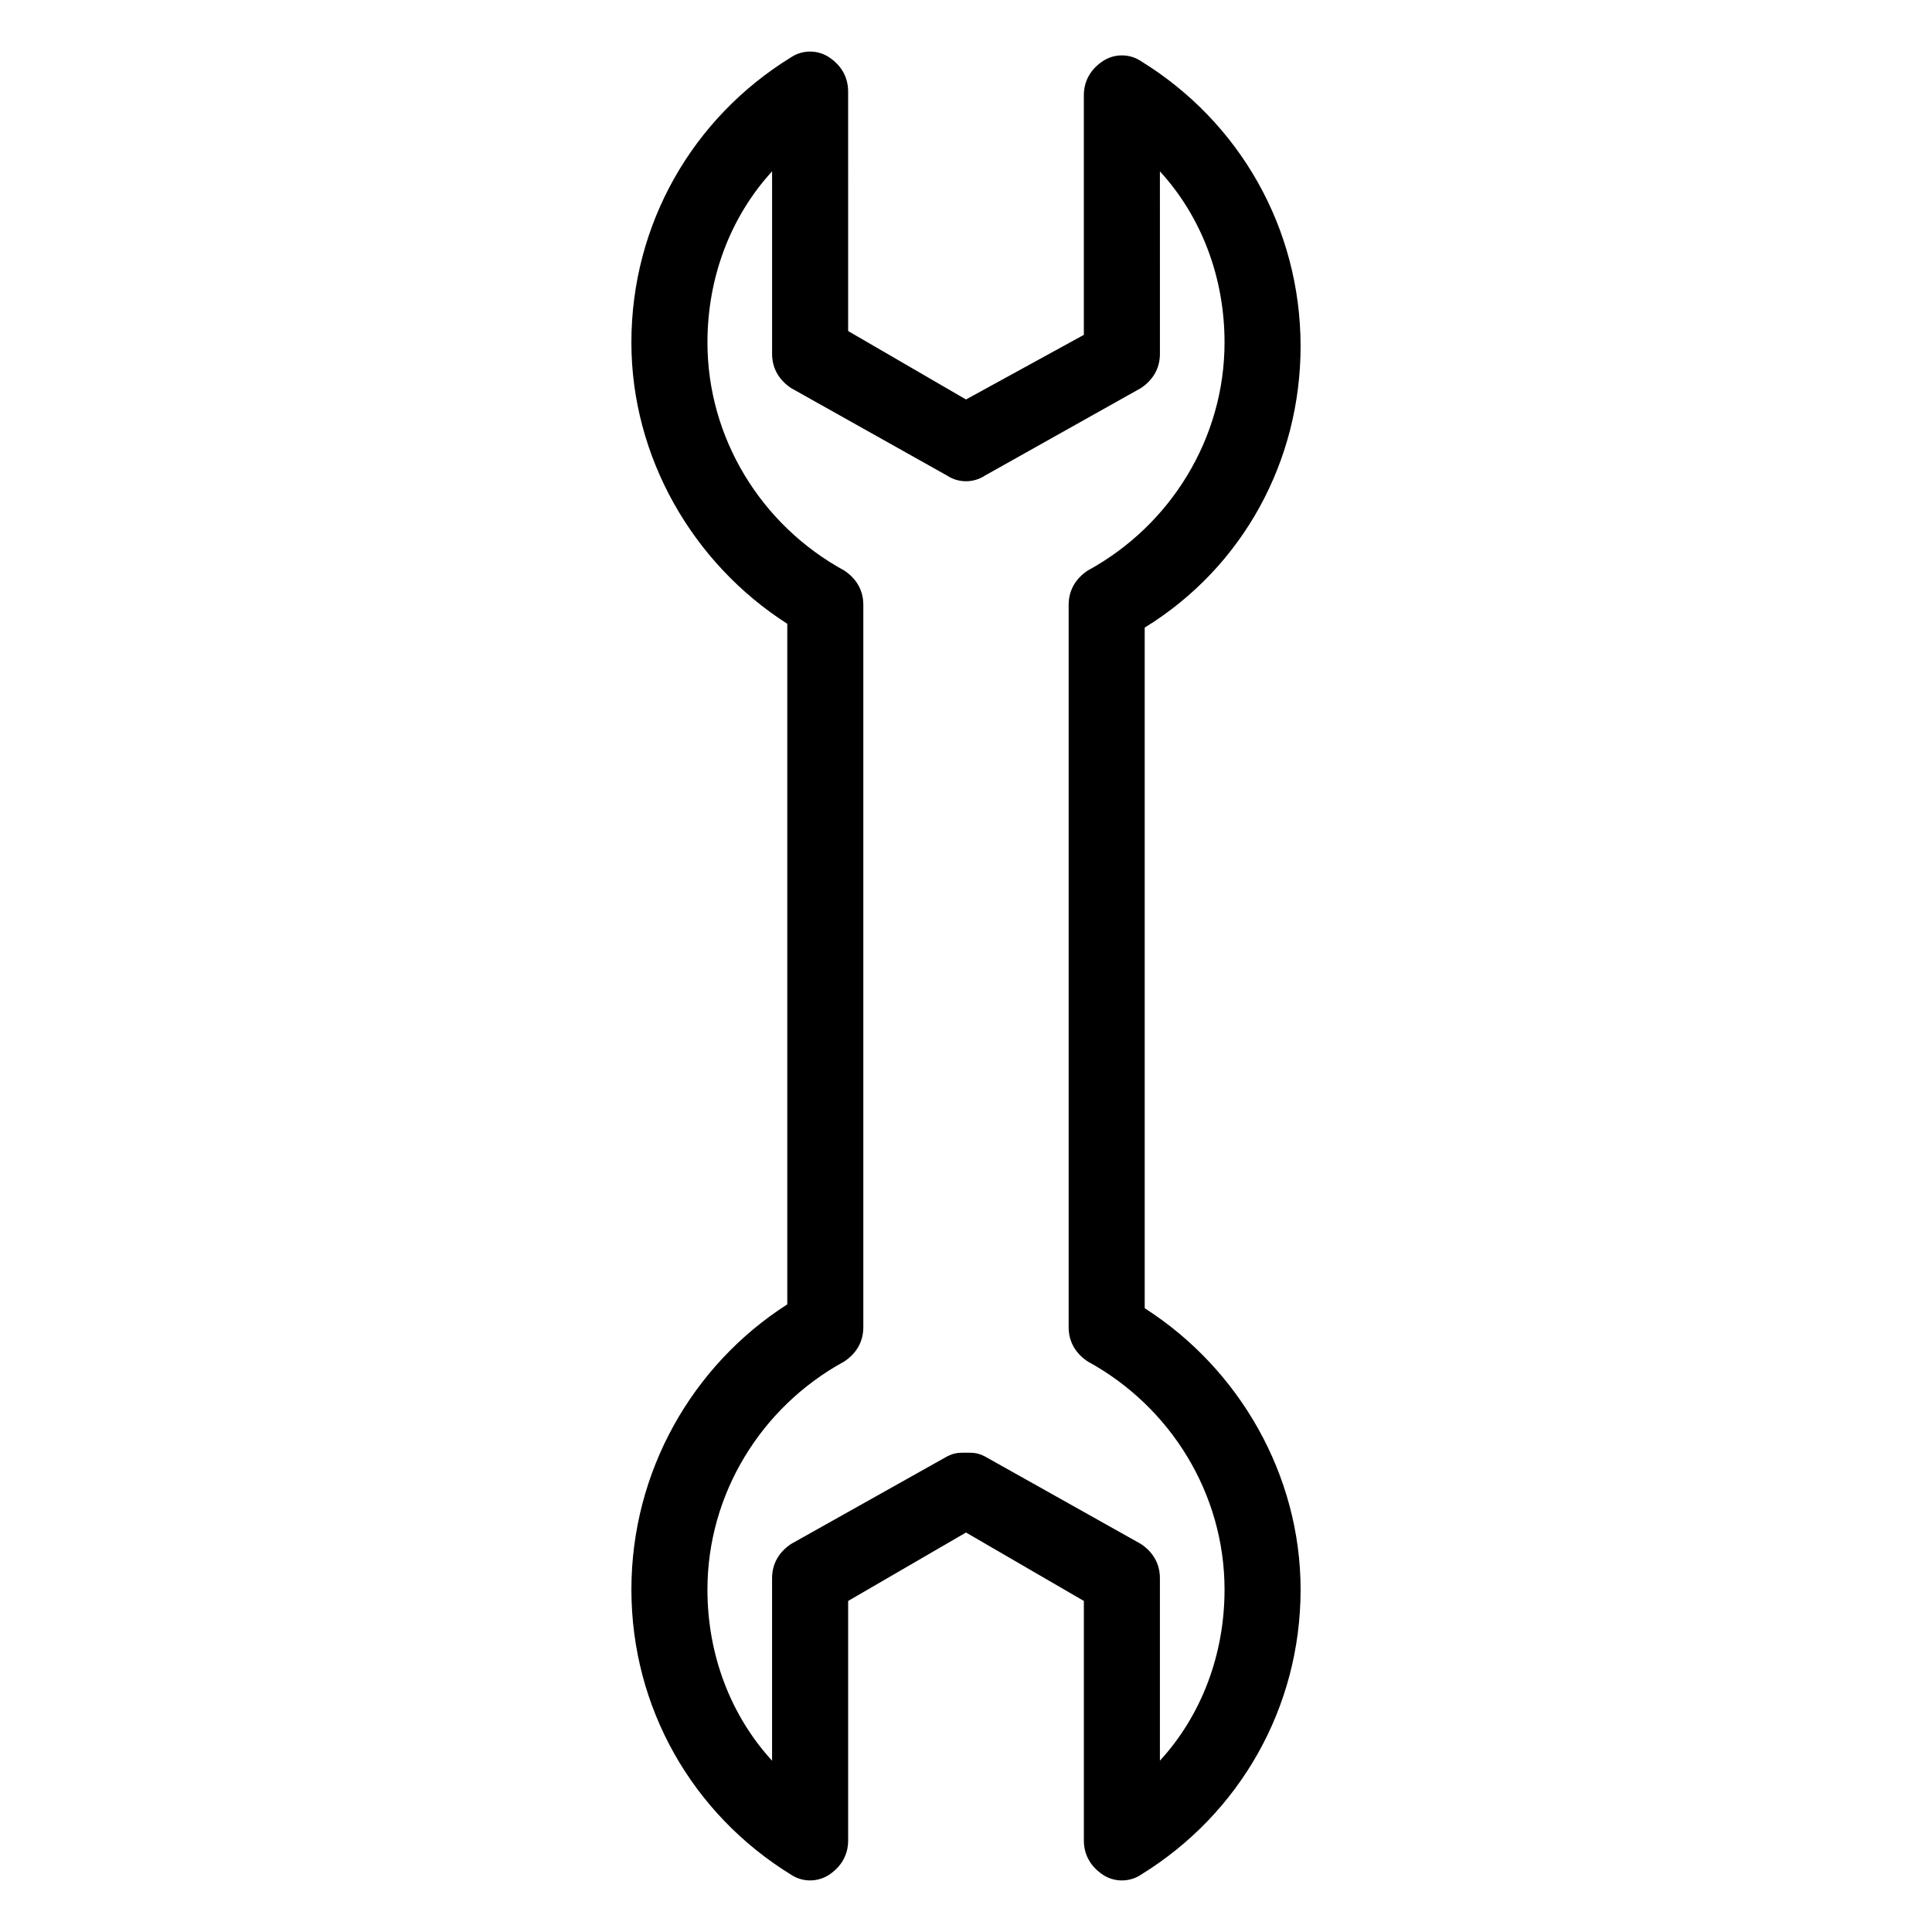 <?xml version="1.0" encoding="UTF-8"?>
<!-- Uploaded to: ICON Repo, www.svgrepo.com, Generator: ICON Repo Mixer Tools -->
<svg fill="#000000" width="800px" height="800px" version="1.1" viewBox="144 144 512 512" xmlns="http://www.w3.org/2000/svg">
 <path d="m311.33 565.25c0 31.234 16.121 59.449 42.32 75.57 3.023 2.016 7.055 2.016 10.078 0 3.023-2.016 5.039-5.039 5.039-9.07v-63.48l31.234-18.137 31.234 18.137v63.484c0 4.031 2.016 7.055 5.039 9.07 3.023 2.016 7.055 2.016 10.078 0 26.199-16.121 42.32-44.336 42.32-75.57 0-30.23-16.121-58.441-41.312-74.562l-0.004-180.37c26.199-16.121 41.312-44.336 41.312-74.562 0-31.234-16.121-59.449-42.32-75.57-3.023-2.016-7.055-2.016-10.078 0-3.023 2.016-5.039 5.039-5.039 9.07v63.48l-31.23 17.125-31.234-18.137-0.004-63.48c0-4.031-2.016-7.055-5.039-9.07-3.023-2.016-7.055-2.016-10.078 0-26.199 16.121-42.32 44.336-42.32 75.57 0 30.23 16.121 58.441 41.312 74.562v180.36c-25.188 16.125-41.309 44.34-41.309 75.574zm56.426-270.04c-22.168-12.09-36.273-35.266-36.273-60.457 0-17.129 6.047-33.25 17.129-45.344v48.367c0 4.031 2.016 7.055 5.039 9.07l41.312 23.176c3.023 2.016 7.055 2.016 10.078 0l41.312-23.176c3.023-2.016 5.039-5.039 5.039-9.07l-0.004-48.367c11.082 12.09 17.129 28.215 17.129 45.344 0 25.191-14.105 48.367-36.273 60.457-3.023 2.016-5.039 5.039-5.039 9.07v191.45c0 4.031 2.016 7.055 5.039 9.07 22.168 12.09 36.273 35.266 36.273 60.457 0 17.129-6.047 33.25-17.129 45.344v-48.367c0-4.031-2.016-7.055-5.039-9.07l-41.312-23.176c-2.016-1.008-3.023-1.008-5.039-1.008s-3.023 0-5.039 1.008l-41.312 23.176c-3.023 2.016-5.039 5.039-5.039 9.07v48.367c-11.082-12.09-17.129-28.215-17.129-45.344 0-25.191 14.105-48.367 36.273-60.457 3.023-2.016 5.039-5.039 5.039-9.07v-191.45c0.004-4.031-2.012-7.055-5.035-9.07z"/>
</svg>